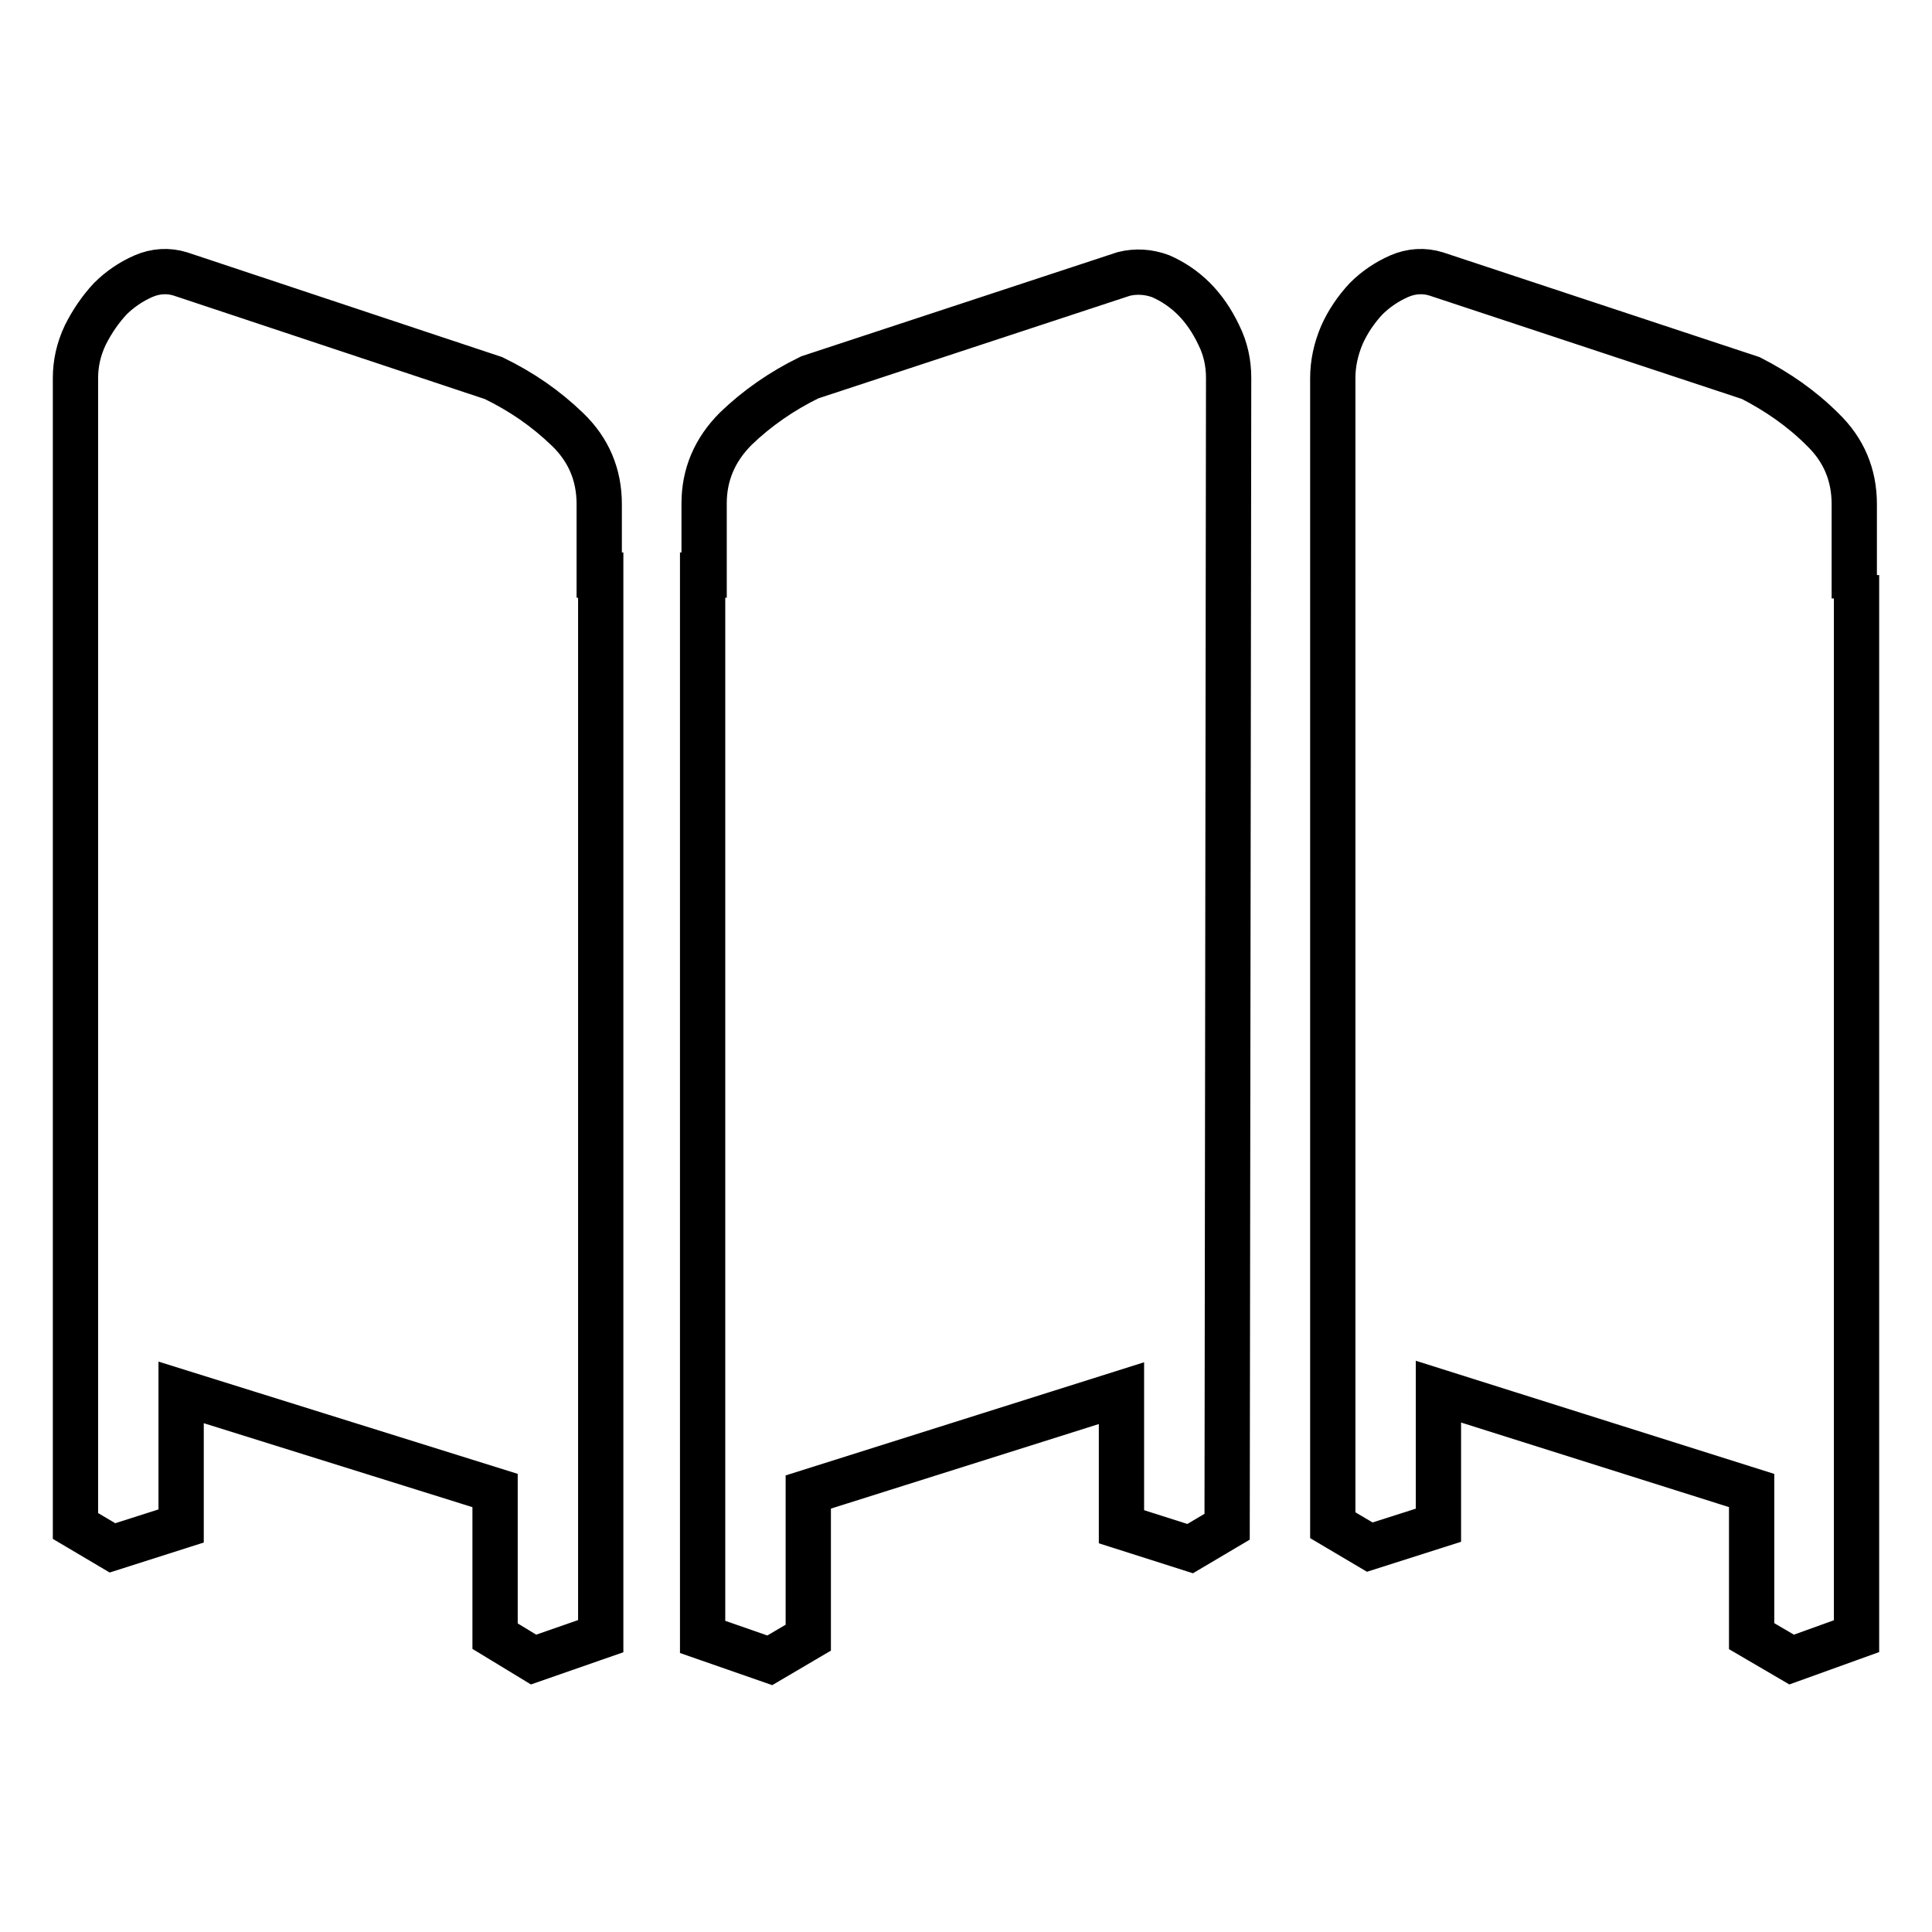 <?xml version="1.0" encoding="utf-8"?>
<!-- Svg Vector Icons : http://www.onlinewebfonts.com/icon -->
<!DOCTYPE svg PUBLIC "-//W3C//DTD SVG 1.1//EN" "http://www.w3.org/Graphics/SVG/1.1/DTD/svg11.dtd">
<svg version="1.1" xmlns="http://www.w3.org/2000/svg" xmlns:xlink="http://www.w3.org/1999/xlink" x="0px" y="0px" viewBox="0 0 256 256" enable-background="new 0 0 256 256" xml:space="preserve">
<g> <path stroke-width="6" fill-opacity="0" stroke="#000000"  d="M79.4,76.2h0.2v140.6l-8.9,3.1l-5.1-3.1v-19.3L24,184.5v17.7l-9.1,2.9l-4.9-2.9V50.1c0-1.9,0.4-3.8,1.3-5.7 c0.9-1.8,2-3.4,3.3-4.8c1.3-1.3,2.8-2.3,4.4-3c1.6-0.7,3.3-0.8,4.9-0.3l41.5,13.8c3.7,1.8,6.9,4,9.8,6.8c2.8,2.7,4.2,6,4.2,9.9 V76.2z M148.9,36.3c1.6-0.4,3.3-0.3,4.9,0.3c1.6,0.7,3.1,1.7,4.4,3c1.3,1.3,2.4,2.9,3.3,4.8c0.9,1.8,1.3,3.7,1.3,5.7l-0.2,152.2 l-4.9,2.9l-9.1-2.9v-17.7l-41.5,13.1v19.3L102,220l-8.9-3.1V76.2h0.2v-9.5c0-3.8,1.4-7.1,4.2-9.9c2.8-2.7,6.1-5,9.8-6.8L148.9,36.3 z M246,76.2v140.6l-8.6,3.1l-5.3-3.1v-19.3l-41.5-13.1v17.7l-9.1,2.9l-4.9-2.9V50.1c0-1.9,0.4-3.8,1.2-5.7c0.8-1.8,1.9-3.4,3.2-4.8 c1.3-1.3,2.8-2.3,4.4-3s3.3-0.8,4.9-0.3L232,50.1c3.5,1.8,6.7,4,9.5,6.8c2.8,2.7,4.2,6,4.2,9.9v9.5H246z"/></g>
</svg>